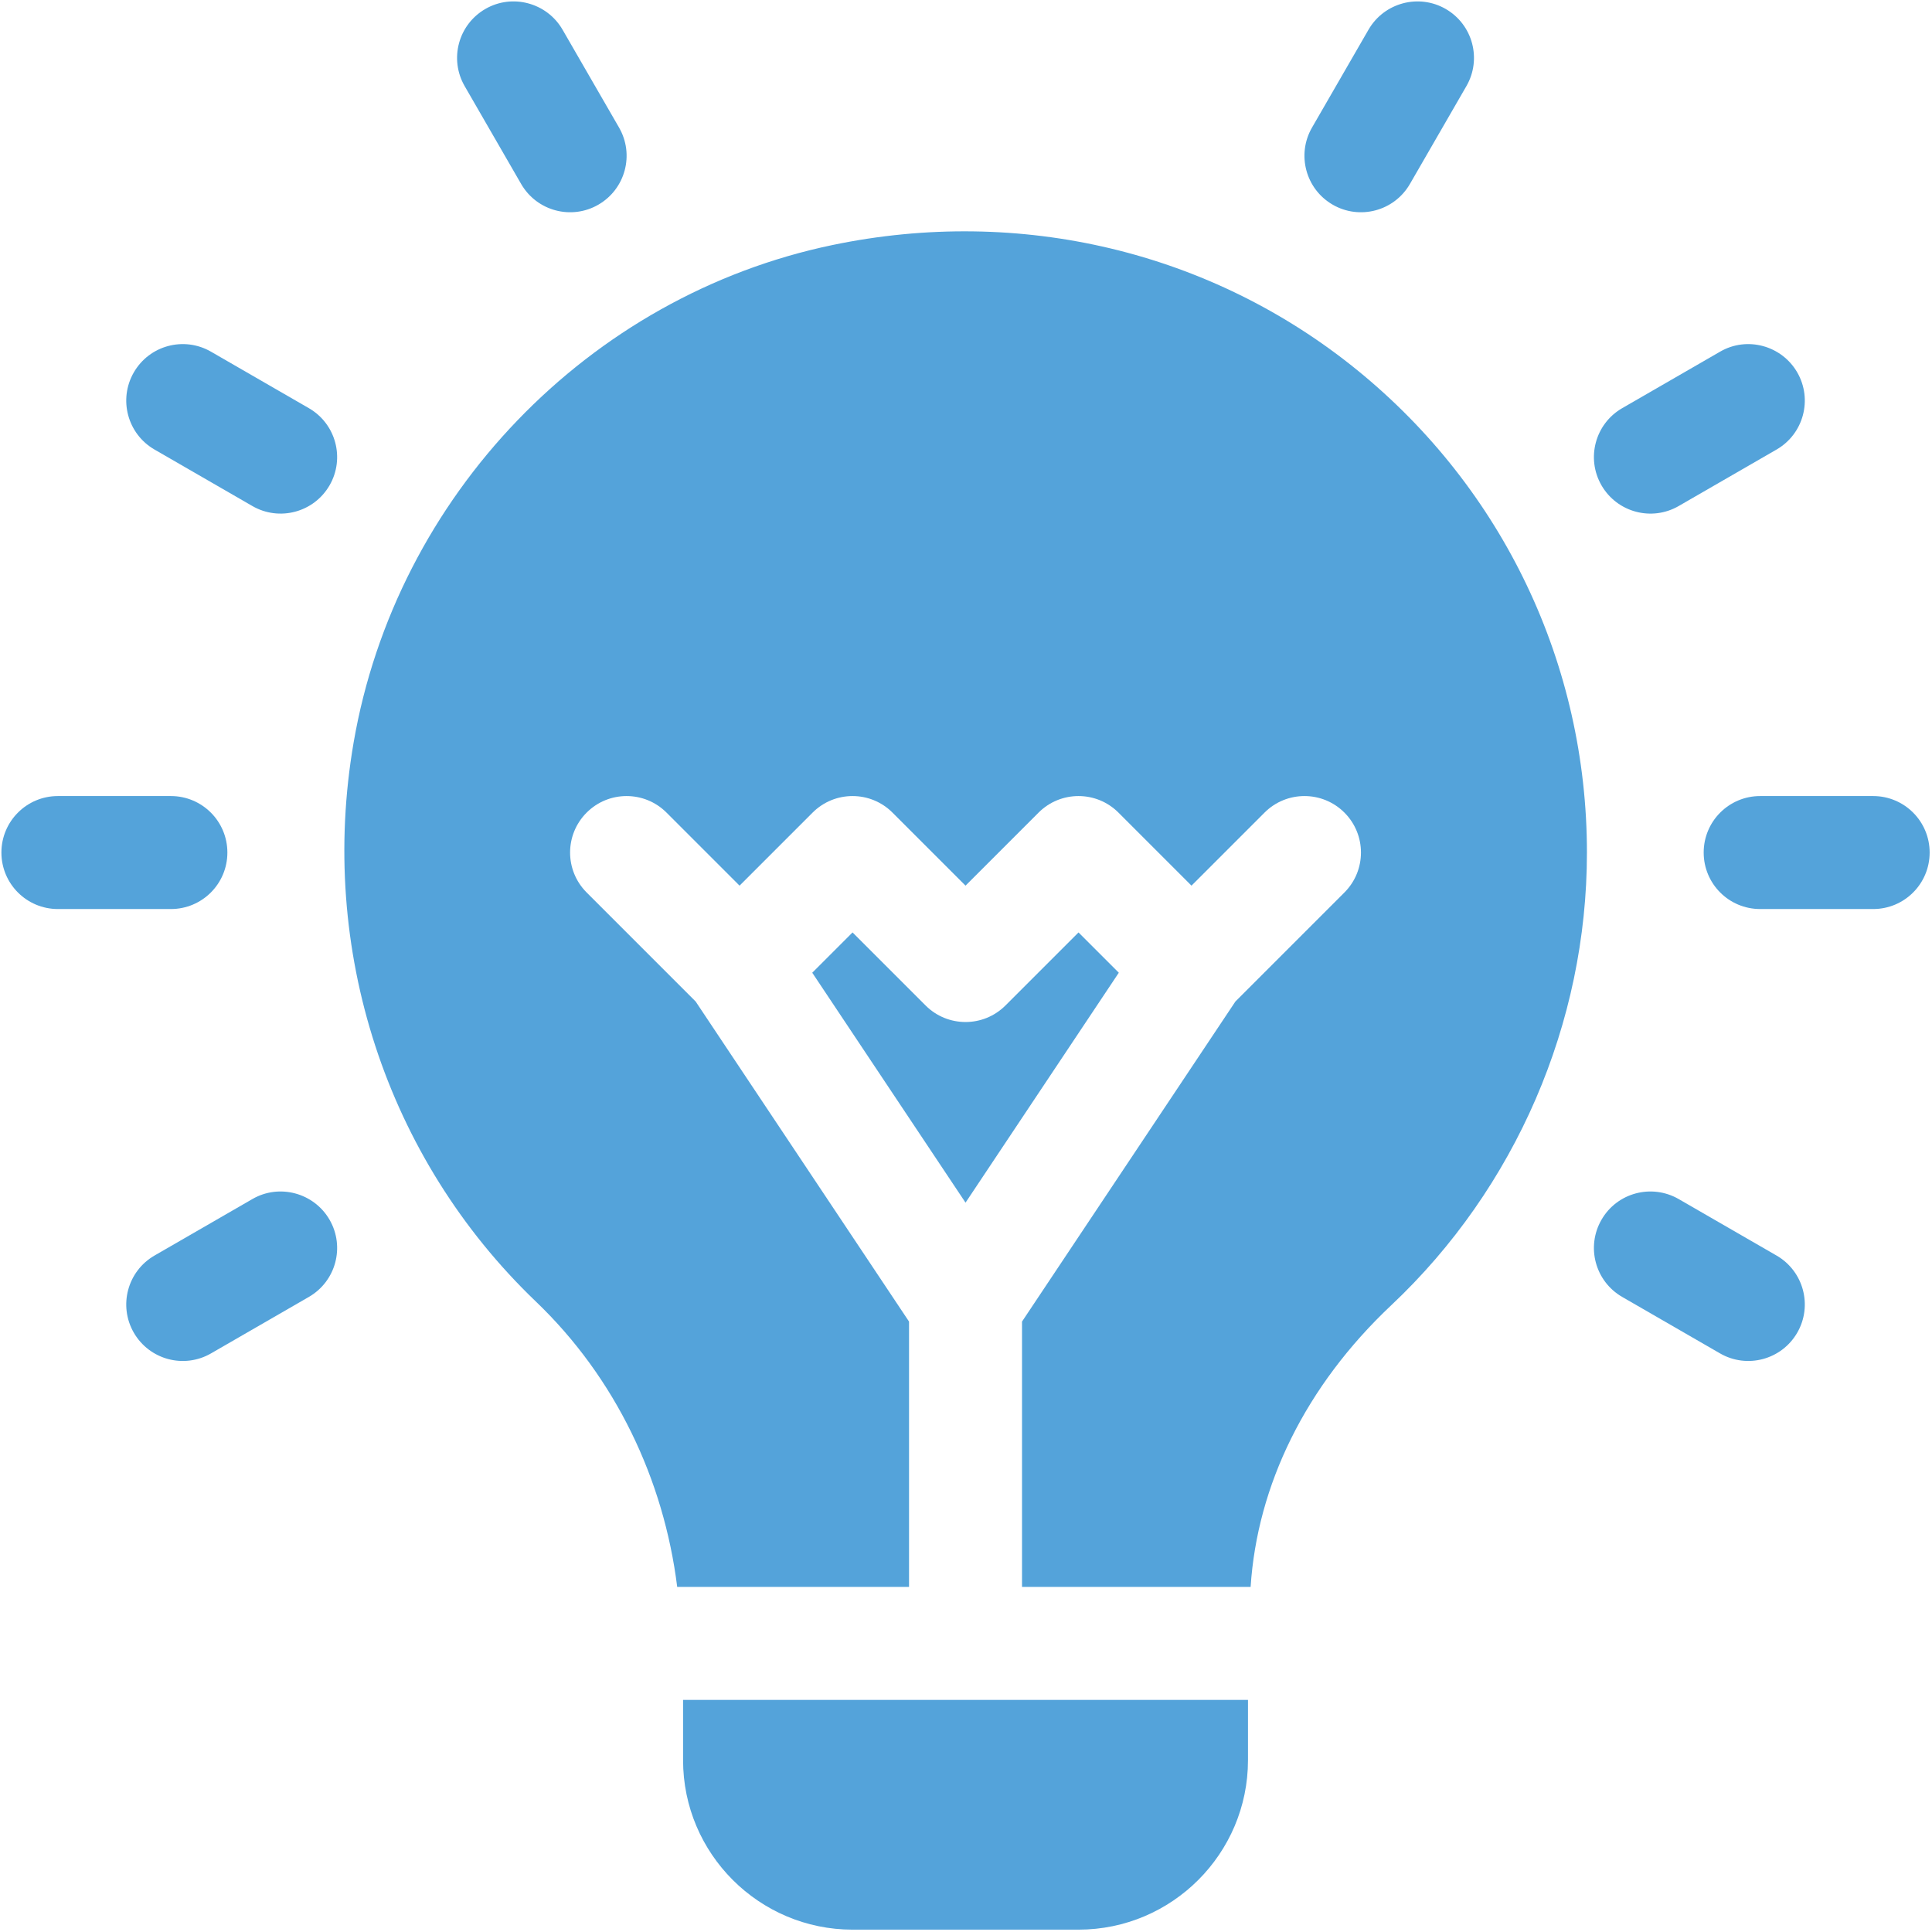 <svg width="684" height="684" viewBox="0 0 684 684" fill="none" xmlns="http://www.w3.org/2000/svg">
<g clip-path="url(#clip0_2032_72)">
<path d="M80.5 301.833C80.5 290.781 71.552 281.833 60.5 281.833H20.5C9.448 281.833 0.5 290.781 0.5 301.833C0.5 312.891 9.448 321.833 20.5 321.833H60.5C71.552 321.833 80.5 312.891 80.5 301.833Z" fill="#54A3DA"/>
<path d="M663.167 281.833H623.167C612.115 281.833 603.167 290.781 603.167 301.833C603.167 312.891 612.115 321.833 623.167 321.833H663.167C674.219 321.833 683.167 312.891 683.167 301.833C683.167 290.781 674.219 281.833 663.167 281.833Z" fill="#54A3DA"/>
<path d="M109.354 144.51L74.703 124.51C65.135 118.979 52.906 122.26 47.38 131.833C41.854 141.406 45.136 153.63 54.703 159.156L89.354 179.156C98.859 184.646 111.104 181.448 116.677 171.833C122.203 162.26 118.922 150.036 109.354 144.51Z" fill="#54A3DA"/>
<path d="M628.964 444.51L594.313 424.51C584.724 419 572.5 422.26 566.99 431.833C561.464 441.406 564.745 453.63 574.313 459.156L608.964 479.156C618.469 484.646 630.714 481.448 636.287 471.833C641.813 462.26 638.531 450.036 628.964 444.51Z" fill="#54A3DA"/>
<path d="M184.511 65.146C190.078 74.76 202.328 77.958 211.834 72.469C221.407 66.938 224.688 54.714 219.157 45.146L199.157 10.495C193.631 0.948 181.344 -2.339 171.834 3.172C162.261 8.698 158.979 20.927 164.511 30.495L184.511 65.146Z" fill="#54A3DA"/>
<path d="M89.354 424.51L54.703 444.51C45.136 450.036 41.854 462.26 47.38 471.833C52.953 481.453 65.198 484.651 74.703 479.156L109.354 459.156C118.922 453.63 122.203 441.406 116.677 431.833C111.13 422.26 98.844 419 89.354 424.51Z" fill="#54A3DA"/>
<path d="M594.313 179.156L628.964 159.156C638.531 153.63 641.813 141.406 636.287 131.833C630.74 122.26 618.453 118.979 608.964 124.51L574.313 144.51C564.745 150.036 561.464 162.26 566.99 171.833C572.563 181.453 584.807 184.651 594.313 179.156Z" fill="#54A3DA"/>
<path d="M471.834 72.469C481.339 77.958 493.589 74.76 499.157 65.146L519.157 30.495C524.688 20.927 521.407 8.698 511.834 3.172C502.282 -2.333 490.037 0.948 484.511 10.495L464.511 45.146C458.979 54.714 462.261 66.943 471.834 72.469Z" fill="#54A3DA"/>
<path d="M480.526 131.052C428.865 89.042 361.172 72.891 294.703 86.755C208.359 104.745 140.234 175.542 125.193 262.891C112.594 336.052 136.719 410.016 189.703 460.781C217.891 487.75 235.026 523.839 239.755 561.833H321.833V467.891L246.286 354.568L207.693 315.974C199.88 308.161 199.88 295.505 207.693 287.693C215.505 279.88 228.161 279.88 235.974 287.693L261.833 313.552L287.693 287.693C295.505 279.88 308.161 279.88 315.974 287.693L341.833 313.552L367.693 287.693C375.505 279.88 388.161 279.88 395.974 287.693L421.833 313.552L447.693 287.693C455.505 279.88 468.161 279.88 475.974 287.693C483.786 295.505 483.786 308.161 475.974 315.974L437.38 354.568L361.833 467.891V561.833H442.766C445.099 525.901 462.156 490.708 492.615 462.047C536.599 420.625 561.833 362.224 561.833 301.833C561.833 235.307 532.203 173.062 480.526 131.052Z" fill="#54A3DA"/>
<path d="M381.833 330.115L355.974 355.974C348.161 363.786 335.505 363.786 327.692 355.974L301.833 330.115L287.567 344.38L341.833 425.781L396.099 344.38L381.833 330.115Z" fill="#54A3DA"/>
<path d="M241.833 623.167C241.833 656.25 268.75 683.167 301.833 683.167H381.833C414.916 683.167 441.833 656.25 441.833 623.167V601.833H241.833V623.167Z" fill="#54A3DA"/>
</g>
<defs>
<clipPath id="clip0_2032_72">
<rect width="682.667" height="682.667" fill="white" transform="translate(0.5 0.5)"/>
</clipPath>
</defs>
</svg>
